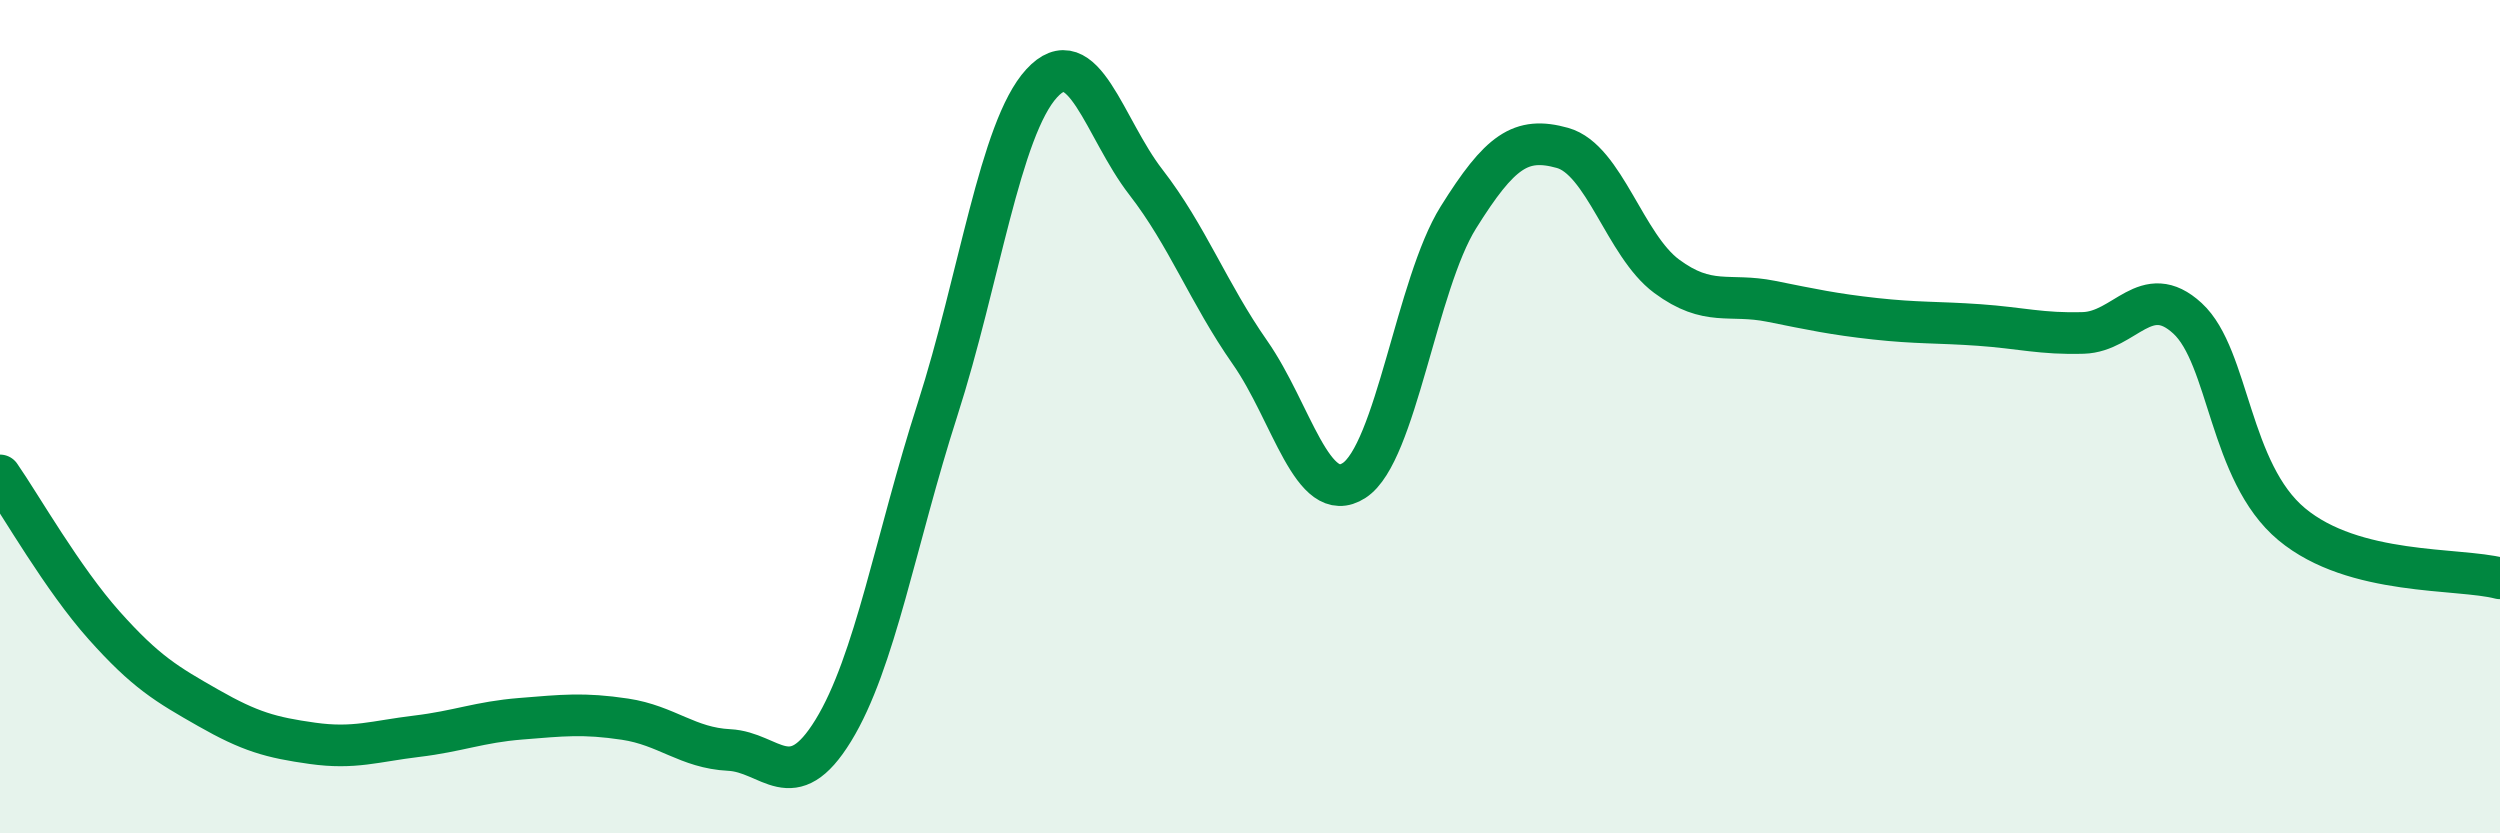 
    <svg width="60" height="20" viewBox="0 0 60 20" xmlns="http://www.w3.org/2000/svg">
      <path
        d="M 0,11.41 C 0.5,12.13 1.5,13.89 2.5,15.01 C 3.5,16.13 4,16.42 5,16.99 C 6,17.56 6.5,17.7 7.5,17.84 C 8.5,17.98 9,17.79 10,17.67 C 11,17.55 11.5,17.33 12.5,17.25 C 13.5,17.17 14,17.11 15,17.26 C 16,17.41 16.5,17.95 17.5,18 C 18.5,18.05 19,19.16 20,17.53 C 21,15.9 21.5,12.94 22.5,9.83 C 23.5,6.72 24,3.09 25,2 C 26,0.91 26.5,3.08 27.5,4.37 C 28.5,5.66 29,7.03 30,8.46 C 31,9.89 31.5,12.18 32.5,11.53 C 33.5,10.88 34,6.82 35,5.22 C 36,3.62 36.5,3.27 37.5,3.55 C 38.5,3.83 39,5.89 40,6.63 C 41,7.37 41.5,7.03 42.5,7.23 C 43.5,7.43 44,7.54 45,7.65 C 46,7.76 46.5,7.73 47.5,7.8 C 48.5,7.87 49,8.02 50,7.99 C 51,7.96 51.5,6.72 52.5,7.64 C 53.5,8.56 53.5,11.33 55,12.58 C 56.5,13.83 59,13.62 60,13.88L60 20L0 20Z"
        fill="#008740"
        opacity="0.1"
        stroke-linecap="round"
        stroke-linejoin="round"
      />
      <path
        d="M 0,11.41 C 0.5,12.13 1.5,13.89 2.5,15.01 C 3.5,16.13 4,16.42 5,16.99 C 6,17.56 6.5,17.7 7.5,17.84 C 8.5,17.98 9,17.79 10,17.67 C 11,17.55 11.5,17.33 12.5,17.25 C 13.5,17.17 14,17.11 15,17.26 C 16,17.41 16.5,17.95 17.5,18 C 18.5,18.05 19,19.16 20,17.53 C 21,15.9 21.5,12.94 22.5,9.83 C 23.5,6.72 24,3.09 25,2 C 26,0.91 26.5,3.08 27.5,4.37 C 28.5,5.66 29,7.03 30,8.46 C 31,9.89 31.5,12.18 32.5,11.53 C 33.5,10.88 34,6.82 35,5.22 C 36,3.62 36.5,3.27 37.5,3.55 C 38.5,3.83 39,5.89 40,6.63 C 41,7.37 41.5,7.03 42.5,7.23 C 43.5,7.43 44,7.54 45,7.65 C 46,7.76 46.5,7.73 47.5,7.8 C 48.5,7.87 49,8.02 50,7.99 C 51,7.96 51.5,6.72 52.5,7.64 C 53.5,8.56 53.5,11.33 55,12.58 C 56.5,13.83 59,13.62 60,13.88"
        stroke="#008740"
        stroke-width="1"
        fill="none"
        stroke-linecap="round"
        stroke-linejoin="round"
      />
    </svg>
  
